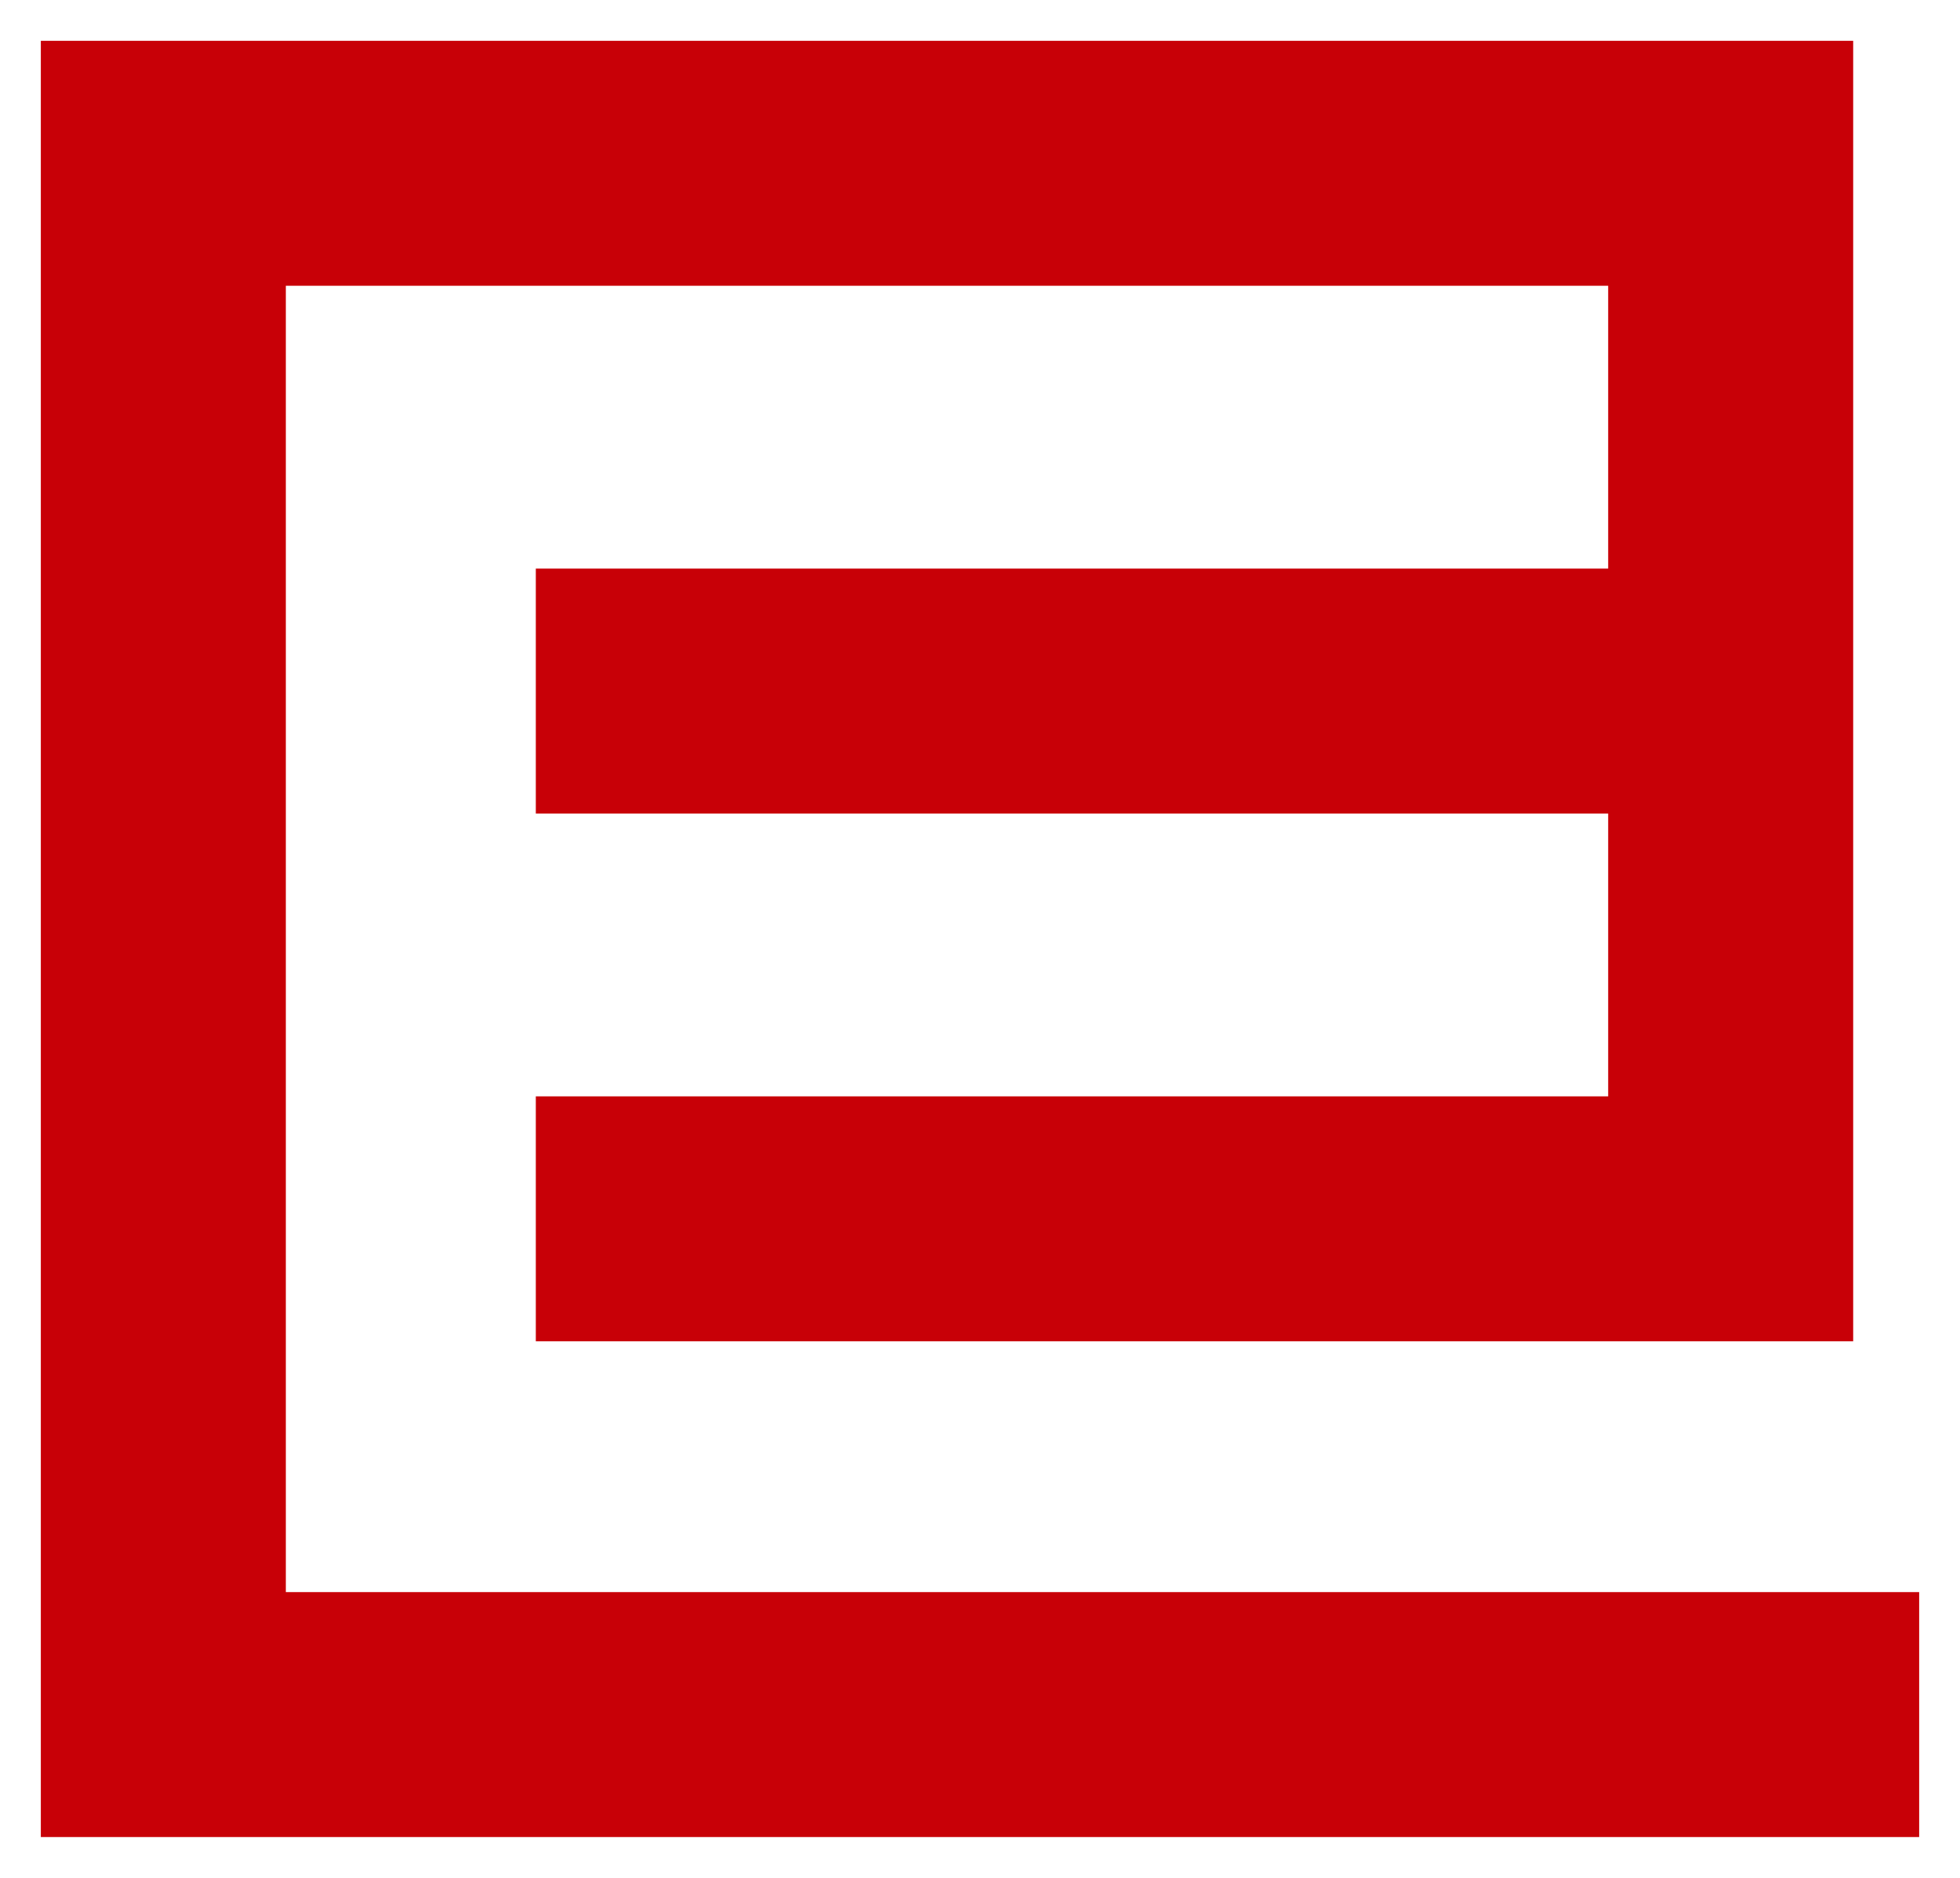 <svg width="24" height="23" viewBox="0 0 24 23" fill="none" xmlns="http://www.w3.org/2000/svg">
<path d="M22 21H2V2H21.192V8.464M8.061 14.928H21.192V8.464M21.192 8.464H8.061" stroke="#C80007" stroke-width="3" stroke-linecap="square"/>
</svg>
